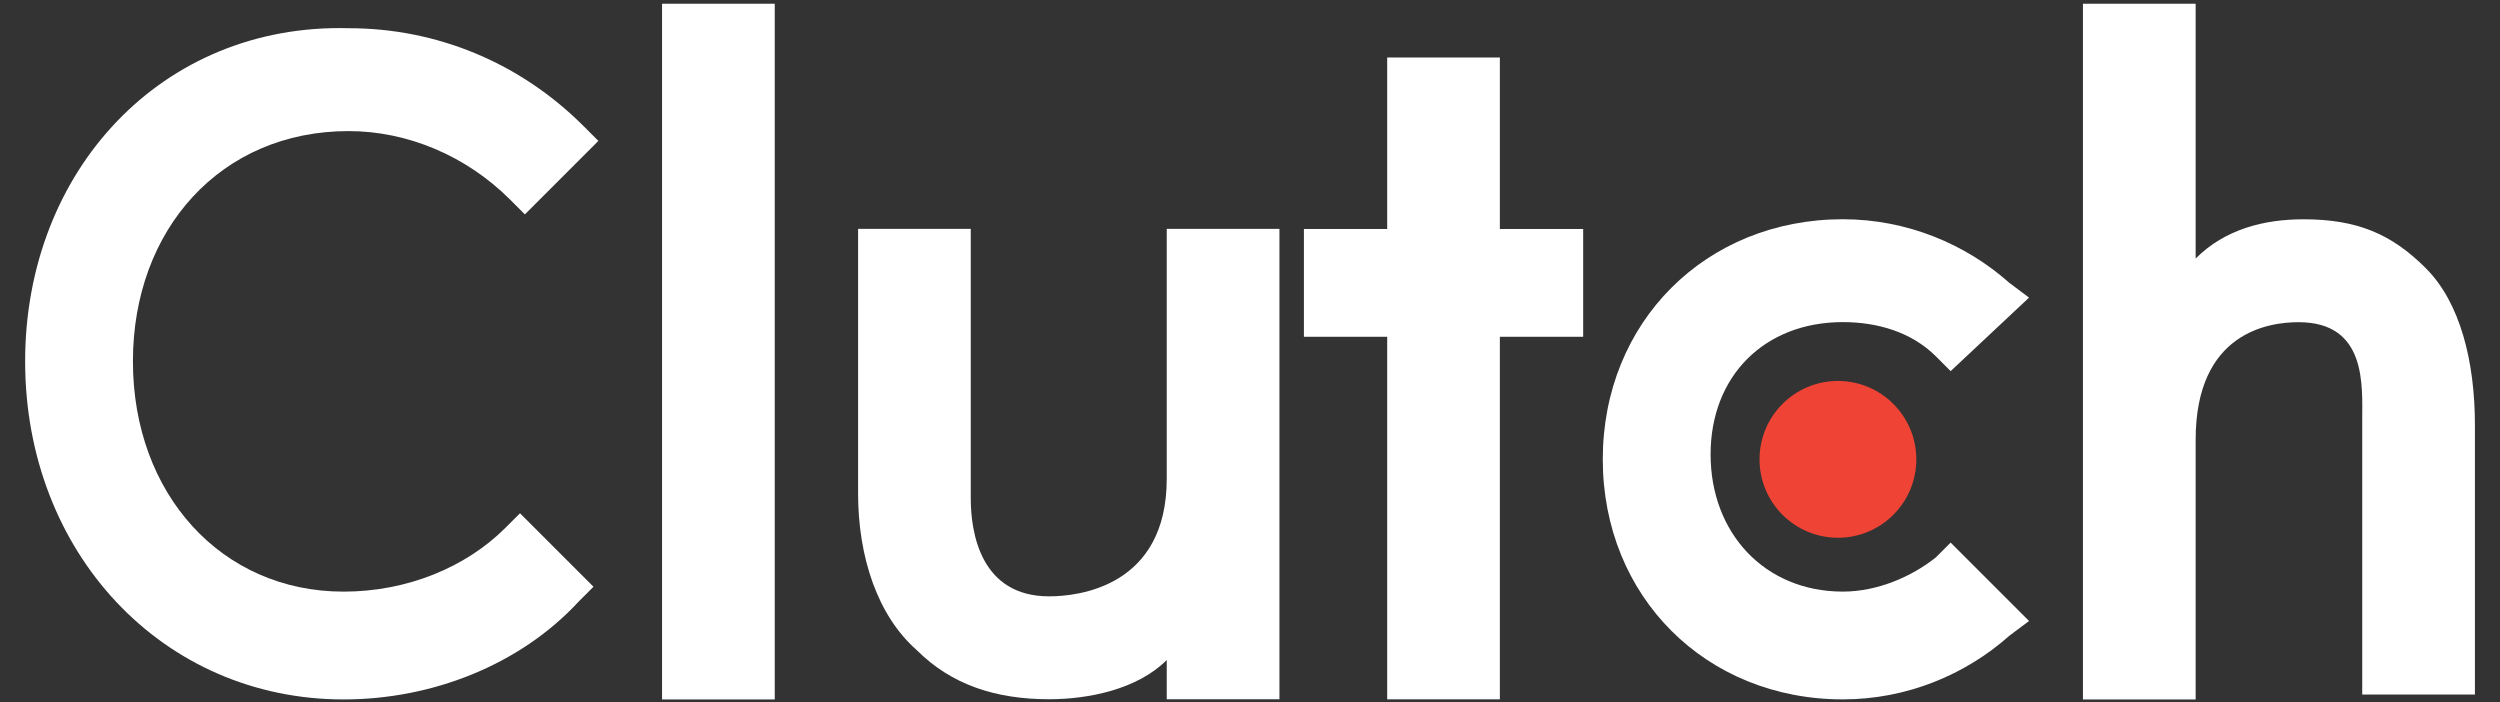 <svg width="89" height="25" viewBox="0 0 89 25" fill="none" xmlns="http://www.w3.org/2000/svg">
<rect x="0" y="0" width="89" height="25" fill="#333333" stroke="none"/>
<g clip-path="url(#clip0_1775_15885)">
<path d="M23.569 0.133H27.581V24.9H23.569V0.133Z" fill="white"/>
<path d="M41.536 17.044C41.536 20.881 38.396 21.23 37.35 21.23C34.908 21.23 34.559 18.962 34.559 17.741V8.148H30.548V17.567C30.548 19.834 31.245 21.927 32.641 23.148C33.862 24.369 35.431 24.893 37.35 24.893C38.745 24.893 40.489 24.544 41.536 23.497V24.893H45.548V8.148H41.536V17.044Z" fill="white"/>
<path d="M53.395 2.047H49.384V8.152H46.419V11.989H49.384V24.896H53.395V11.989H56.361V8.152H53.395V2.047Z" fill="white"/>
<path d="M68.92 19.84C68.048 20.537 66.827 21.061 65.606 21.061C62.815 21.061 60.897 18.968 60.897 16.177C60.897 13.386 62.815 11.467 65.606 11.467C66.827 11.467 68.048 11.816 68.92 12.688L69.443 13.212L72.234 10.595L71.536 10.072C69.966 8.677 67.873 7.805 65.606 7.805C60.722 7.805 57.059 11.467 57.059 16.351C57.059 21.235 60.722 24.898 65.606 24.898C67.873 24.898 69.966 24.026 71.536 22.63L72.234 22.107L69.443 19.316L68.92 19.84Z" fill="white"/>
<path d="M86.362 9.551C85.141 8.33 83.921 7.807 82.002 7.807C80.607 7.807 79.211 8.156 78.165 9.203V0.133H74.153V24.9H78.165V15.656C78.165 11.819 80.781 11.47 81.828 11.47C84.269 11.47 84.095 13.738 84.095 14.958V24.726H88.107V15.133C88.107 12.865 87.583 10.772 86.362 9.551Z" fill="white"/>
<path d="M65.43 19.144C66.971 19.144 68.221 17.895 68.221 16.353C68.221 14.812 66.971 13.562 65.43 13.562C63.889 13.562 62.639 14.812 62.639 16.353C62.639 17.895 63.889 19.144 65.43 19.144Z" fill="#EF4335"/>
<path d="M17.988 18.795C16.593 20.19 14.5 21.062 12.232 21.062C7.872 21.062 4.732 17.574 4.732 12.865C4.732 8.155 7.872 4.667 12.407 4.667C14.5 4.667 16.593 5.539 18.163 7.109L18.686 7.632L21.302 5.016L20.779 4.493C18.512 2.225 15.546 1.004 12.407 1.004C5.779 0.83 0.895 6.062 0.895 12.865C0.895 19.667 5.779 24.9 12.232 24.9C15.372 24.9 18.512 23.679 20.605 21.411L21.128 20.888L18.512 18.272L17.988 18.795Z" fill="white"/>
</g>
<defs>
<clipPath id="clip0_1775_15885">
<rect width="87.209" height="25" fill="white" transform="translate(0.895)"/>
</clipPath>
</defs>
</svg>
